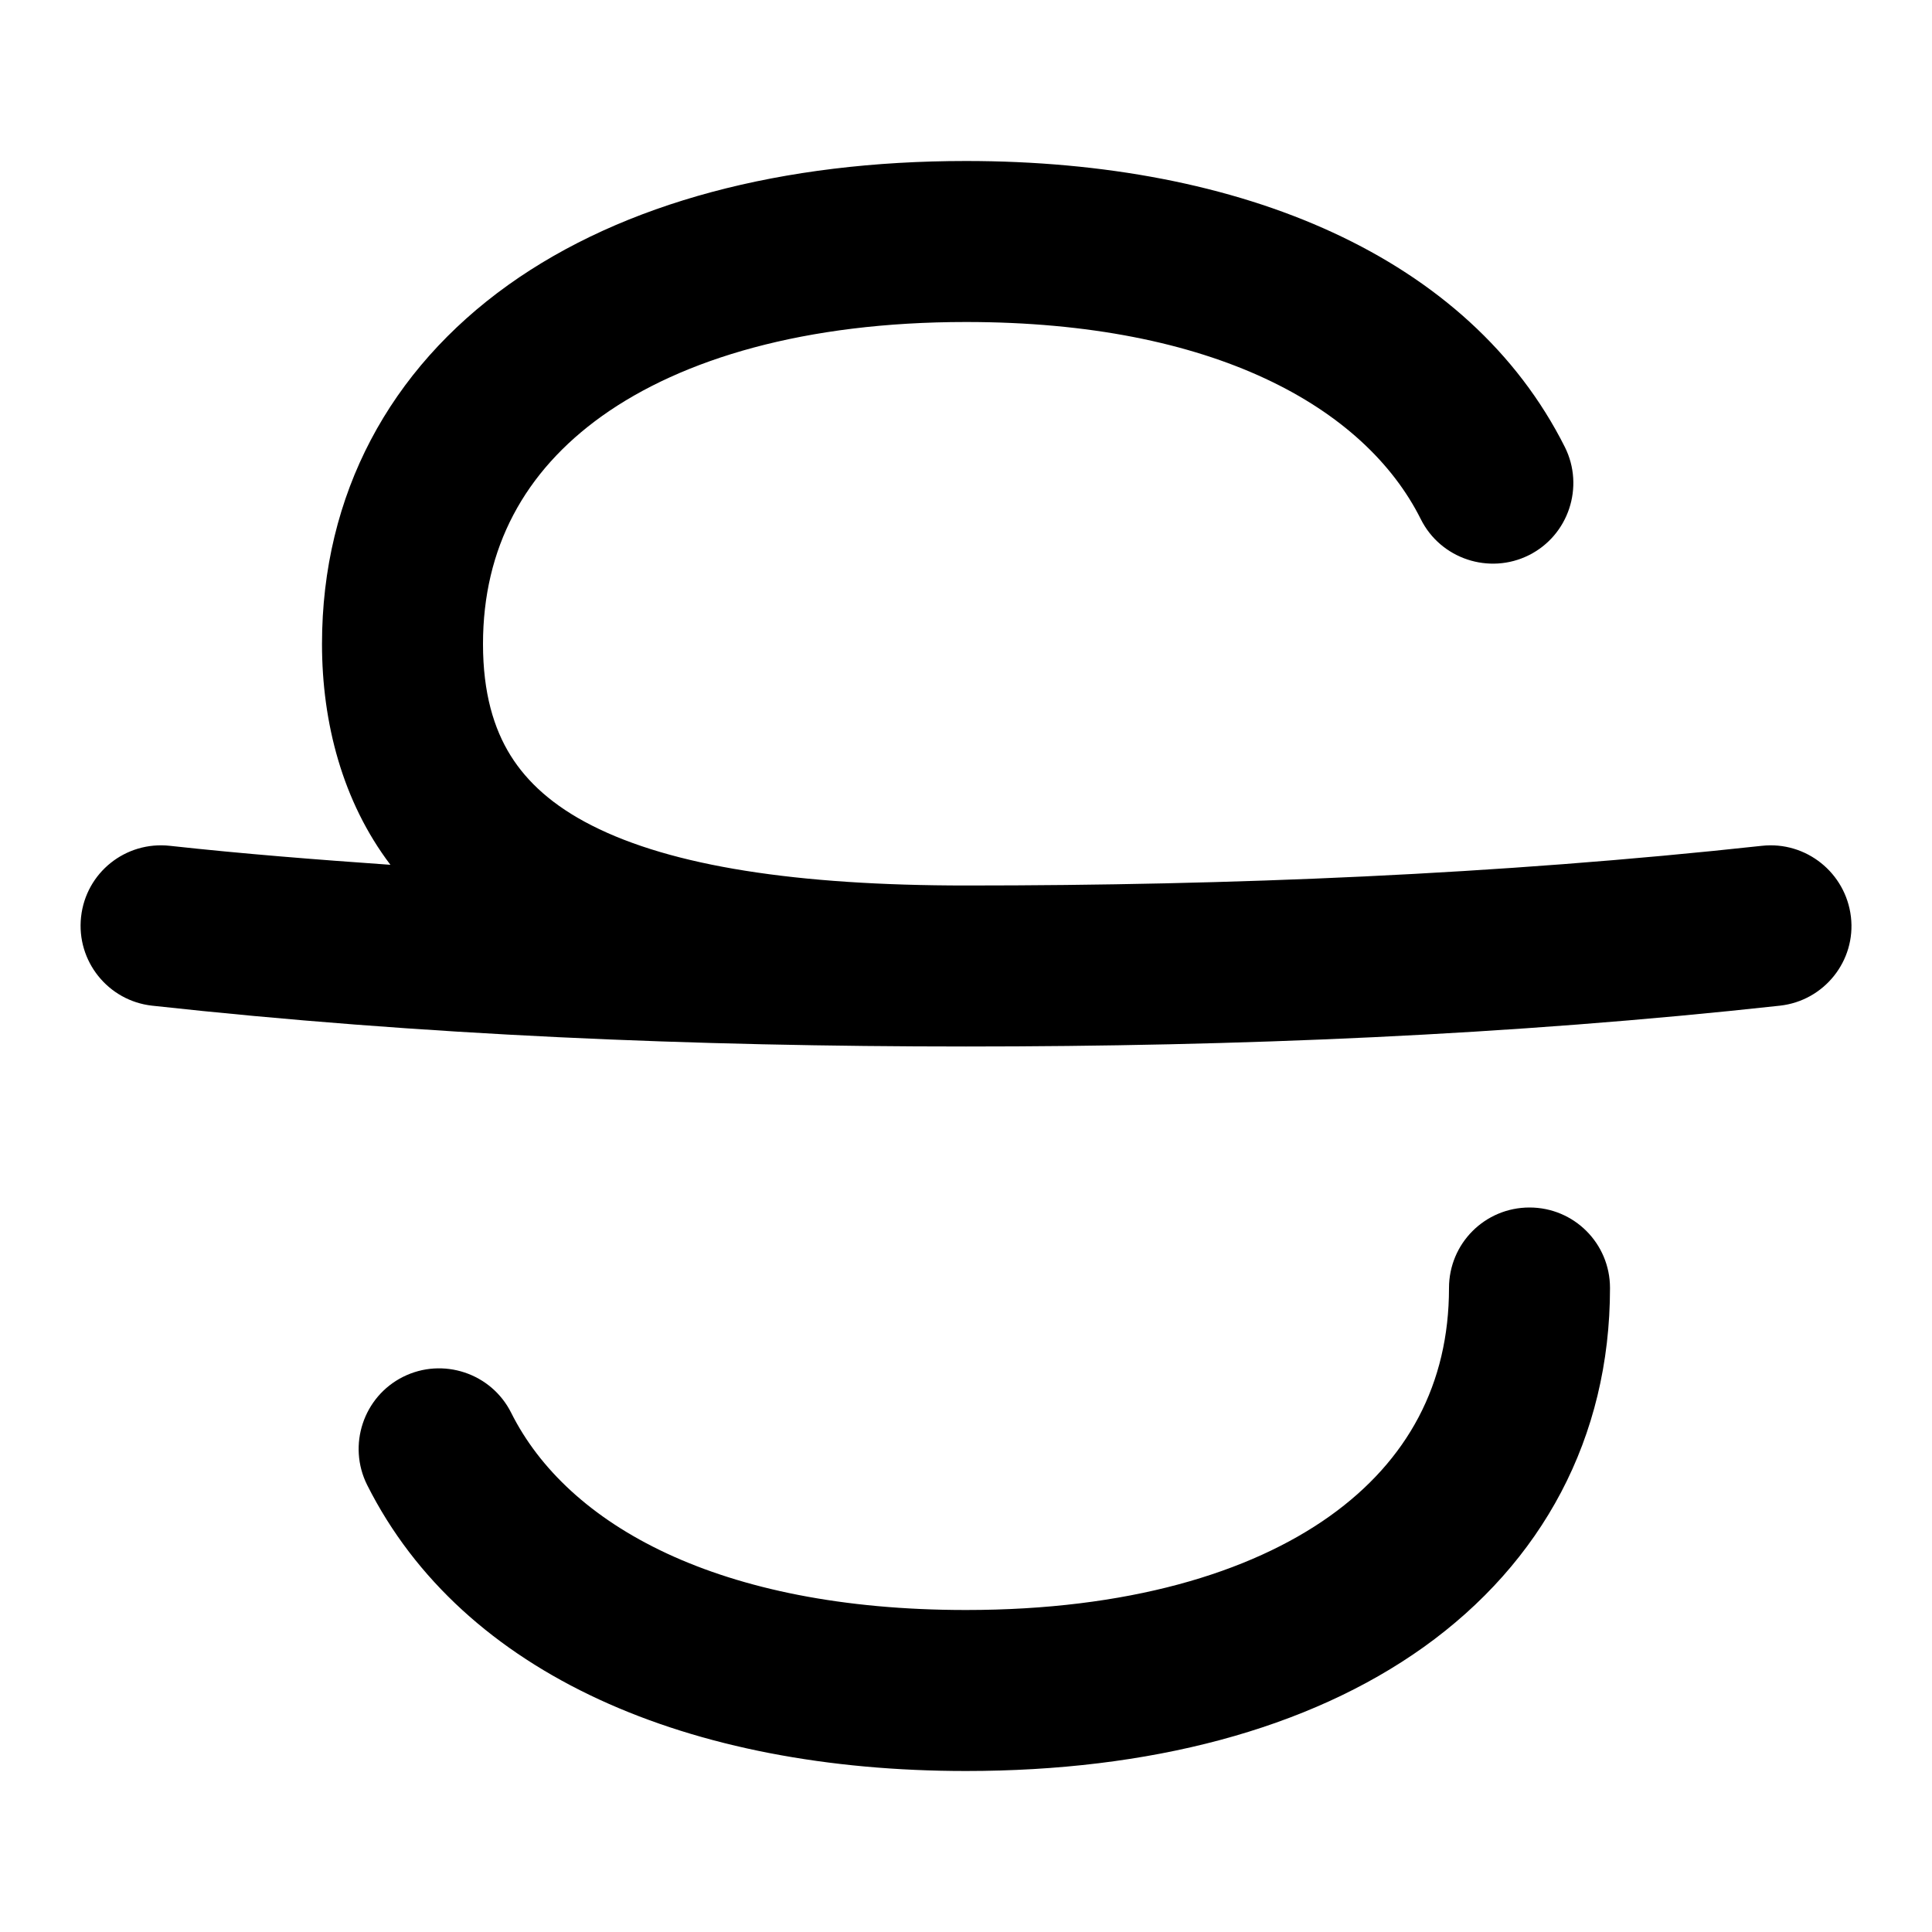 <svg xmlns="http://www.w3.org/2000/svg" viewBox="0 0 672 672"><!--! Font Awesome Pro 7.1.0 by @fontawesome - https://fontawesome.com License - https://fontawesome.com/license (Commercial License) Copyright 2025 Fonticons, Inc. --><path opacity=".4" fill="currentColor" d=""/><path fill="currentColor" d="M560 448C560 432.5 547.5 420 532 420C516.5 420 504 432.5 504 448C504 481.4 489.6 508 462.6 527.3C434.7 547.2 392 560 336 560C249.9 560 197.3 530.4 177.8 491.4C170.9 477.6 154 472 140.2 478.9C126.4 485.8 120.8 502.7 127.7 516.5C161 582.8 240.1 616 336 616C399.7 616 455 601.6 495.2 572.9C536.3 543.5 560 500.2 560 448zM168 224C168 190.6 182.4 164 209.4 144.7C237.3 124.8 280 112 336 112C422.1 112 474.7 141.6 494.2 180.6C501.1 194.4 518 200 531.8 193.1C545.6 186.2 551.2 169.3 544.3 155.5C511 89.2 431.9 56 336 56C272.3 56 217 70.4 176.8 99.1C135.7 128.5 112 171.8 112 224C112 251.3 119.1 278.8 135.8 300.8C110.2 299 84.6 297 59.1 294.2C43.7 292.5 29.9 303.5 28.2 318.9C26.5 334.3 37.6 348.1 52.9 349.8C146.7 360.1 241.7 364 336 364C430.3 364 525.3 360.1 619.1 349.8C634.5 348.1 645.6 334.2 643.8 318.9C642 303.6 628.2 292.5 612.8 294.2C521 304.2 428.2 308 336 308C277.1 308 233.7 301.3 205.8 287.1C192.4 280.3 183.4 272.1 177.6 262.8C171.8 253.5 168 241.1 168 224z"/></svg>